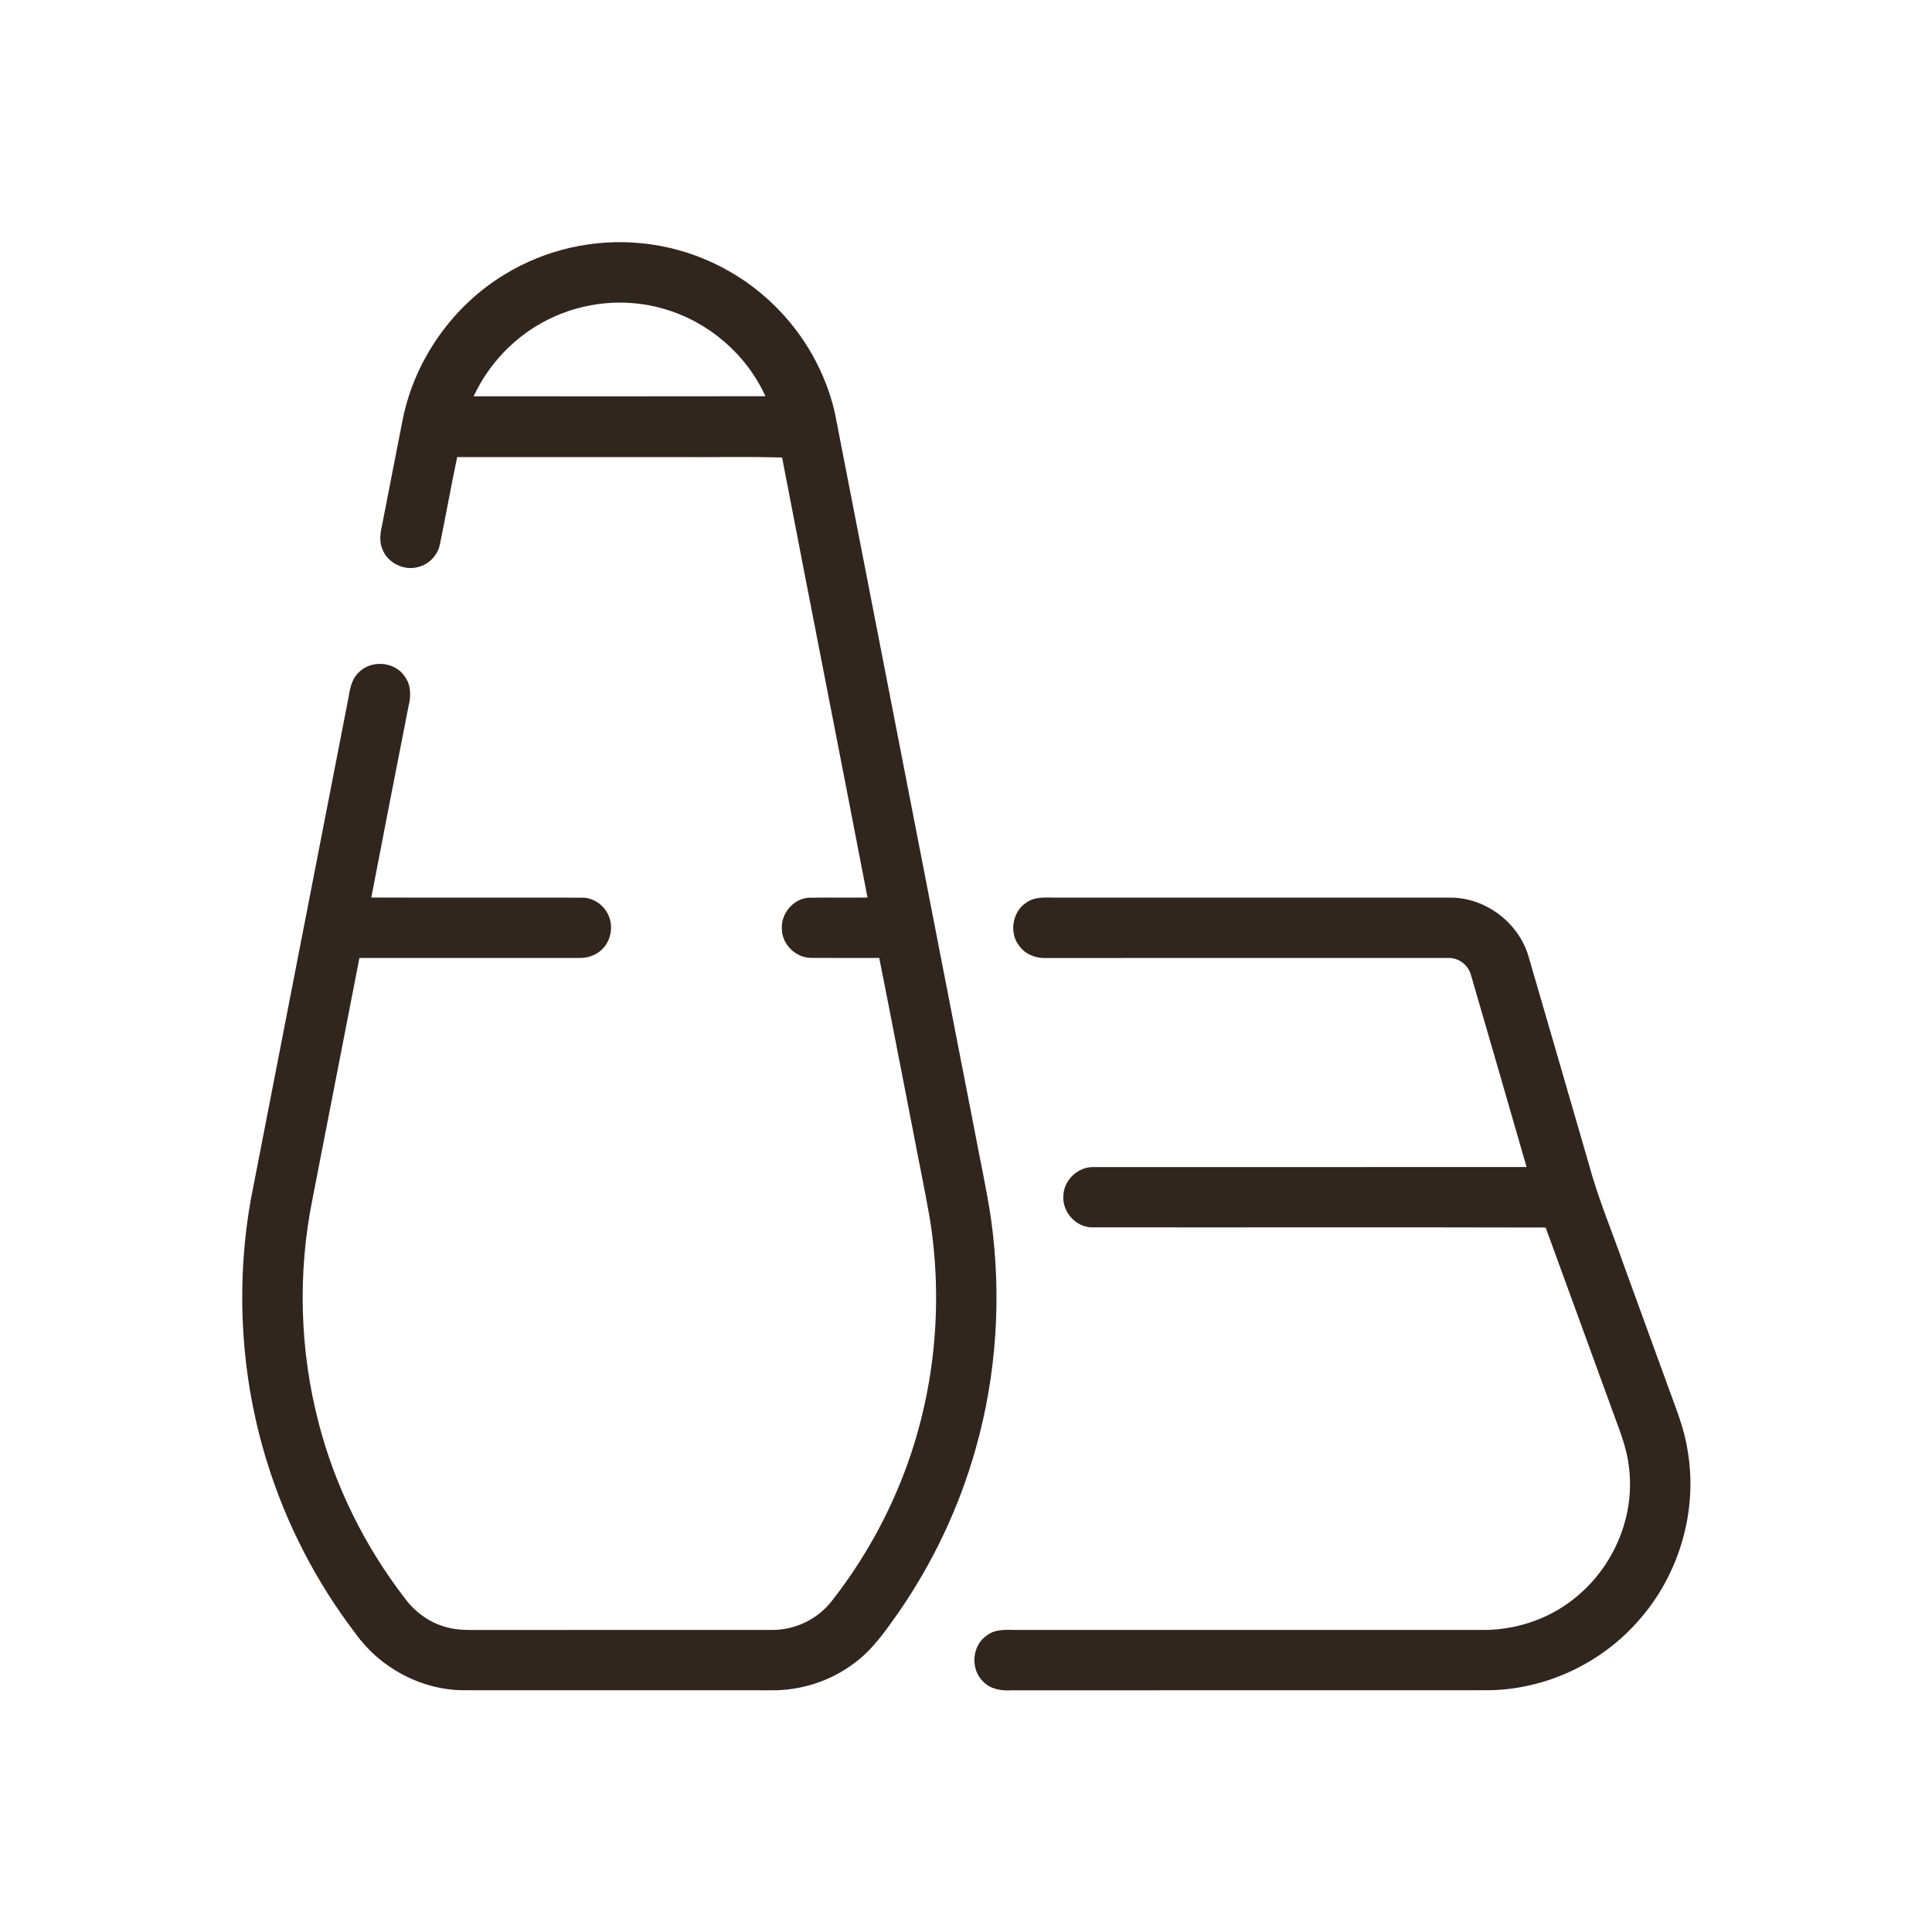 <?xml version="1.0" encoding="UTF-8" ?>
<!DOCTYPE svg PUBLIC "-//W3C//DTD SVG 1.1//EN" "http://www.w3.org/Graphics/SVG/1.1/DTD/svg11.dtd">
<svg width="1081pt" height="1081pt" viewBox="0 0 1081 1081" version="1.1" xmlns="http://www.w3.org/2000/svg">
<g id="#30261dff">
<path fill="#30261d" opacity="1.00" d=" M 282.45 153.51 C 305.19 139.58 332.55 133.37 359.08 136.12 C 386.78 138.78 413.37 151.29 433.20 170.80 C 449.89 187.11 461.94 208.23 467.13 231.00 C 493.21 364.85 519.25 498.71 545.30 632.57 C 548.38 649.13 552.10 665.58 554.53 682.26 C 560.51 725.11 557.68 769.23 545.84 810.87 C 536.60 843.54 521.89 874.66 502.52 902.54 C 495.29 912.76 488.03 923.34 477.75 930.75 C 464.43 940.80 447.69 946.04 431.04 945.76 C 373.67 945.71 316.30 945.79 258.93 945.73 C 235.37 945.43 212.61 933.15 198.95 914.02 C 177.04 885.37 160.22 852.84 149.53 818.40 C 134.74 771.03 131.68 720.11 140.32 671.26 C 158.52 577.29 176.94 483.37 195.16 389.40 C 195.92 384.54 197.15 379.38 200.98 375.97 C 208.03 369.06 221.02 370.21 226.47 378.55 C 230.11 383.35 229.99 389.74 228.54 395.33 C 221.56 430.93 214.59 466.55 207.75 502.19 C 247.17 502.35 286.59 502.17 326.01 502.27 C 331.57 502.33 336.80 505.67 339.57 510.43 C 343.44 516.84 342.40 525.77 337.02 531.02 C 333.69 534.49 328.82 536.10 324.08 536.01 C 283.09 536.00 242.10 536.00 201.11 536.00 C 192.34 580.97 183.59 625.94 174.83 670.92 C 166.47 712.41 167.68 755.82 178.45 796.77 C 187.69 832.12 204.29 865.47 226.61 894.39 C 232.41 902.22 240.77 908.22 250.28 910.59 C 256.38 912.24 262.74 912.03 269.00 912.01 C 323.35 911.98 377.70 912.02 432.05 911.99 C 444.73 912.04 457.29 906.10 465.14 896.12 C 483.42 872.90 497.92 846.71 507.85 818.87 C 523.42 775.25 527.58 727.69 520.29 681.97 C 517.41 665.39 513.90 648.93 510.80 632.39 C 504.47 600.26 498.39 568.09 491.95 535.99 C 479.27 535.96 466.59 536.07 453.92 535.96 C 445.38 535.98 437.67 528.57 437.48 520.02 C 436.74 511.23 444.03 502.50 452.97 502.29 C 463.78 502.12 474.59 502.38 485.39 502.19 C 469.60 420.10 453.38 338.09 437.60 256.00 C 417.75 255.41 397.86 255.92 378.00 255.75 C 337.27 255.75 296.53 255.75 255.80 255.75 C 252.39 271.91 249.51 288.18 246.19 304.35 C 245.04 310.43 240.29 315.55 234.33 317.18 C 226.26 319.62 216.87 315.10 213.92 307.18 C 212.05 302.83 212.83 298.02 213.83 293.57 C 217.70 273.91 221.51 254.23 225.35 234.55 C 232.11 201.20 253.32 171.10 282.45 153.51 M 306.72 178.76 C 288.47 187.81 273.59 203.27 265.02 221.73 C 319.43 221.75 373.85 221.81 428.26 221.70 C 417.59 198.11 396.13 179.78 371.23 172.76 C 349.97 166.54 326.49 168.85 306.72 178.76 Z" />
<path fill="#30261d" opacity="1.00" d=" M 574.13 505.13 C 578.68 501.66 584.63 502.20 590.01 502.24 C 664.03 502.26 738.05 502.25 812.07 502.24 C 831.43 502.46 849.64 516.30 855.16 534.85 C 866.49 573.58 877.66 612.36 888.93 651.12 C 894.24 670.86 902.28 689.71 908.98 709.00 C 917.17 731.48 925.35 753.96 933.54 776.44 C 937.59 787.76 942.30 798.97 944.15 810.93 C 950.21 844.86 939.69 881.10 916.79 906.79 C 895.91 930.72 864.79 945.31 833.00 945.73 C 744.00 945.79 654.99 945.70 565.99 945.78 C 560.35 946.11 554.16 945.19 550.11 940.89 C 542.84 934.02 543.74 920.71 552.11 915.11 C 556.91 911.32 563.28 911.96 569.01 911.99 C 656.00 912.01 743.00 912.00 830.00 912.00 C 849.60 912.02 869.22 904.96 883.89 891.87 C 903.69 874.60 914.78 847.48 911.46 821.26 C 910.29 809.44 905.41 798.52 901.51 787.44 C 889.27 753.91 877.10 720.36 864.83 686.84 C 780.22 686.61 695.60 686.84 610.99 686.73 C 601.93 686.67 594.21 678.01 595.00 669.02 C 595.18 660.26 603.18 652.75 611.92 653.01 C 692.67 652.97 773.41 653.04 854.16 652.98 C 843.91 617.24 833.48 581.56 823.13 545.86 C 821.72 540.04 816.08 535.70 810.09 536.00 C 735.37 536.02 660.66 535.96 585.95 536.03 C 580.38 536.36 574.54 534.51 570.95 530.08 C 564.48 522.94 566.02 510.40 574.13 505.13 Z" />
</g>
</svg>
